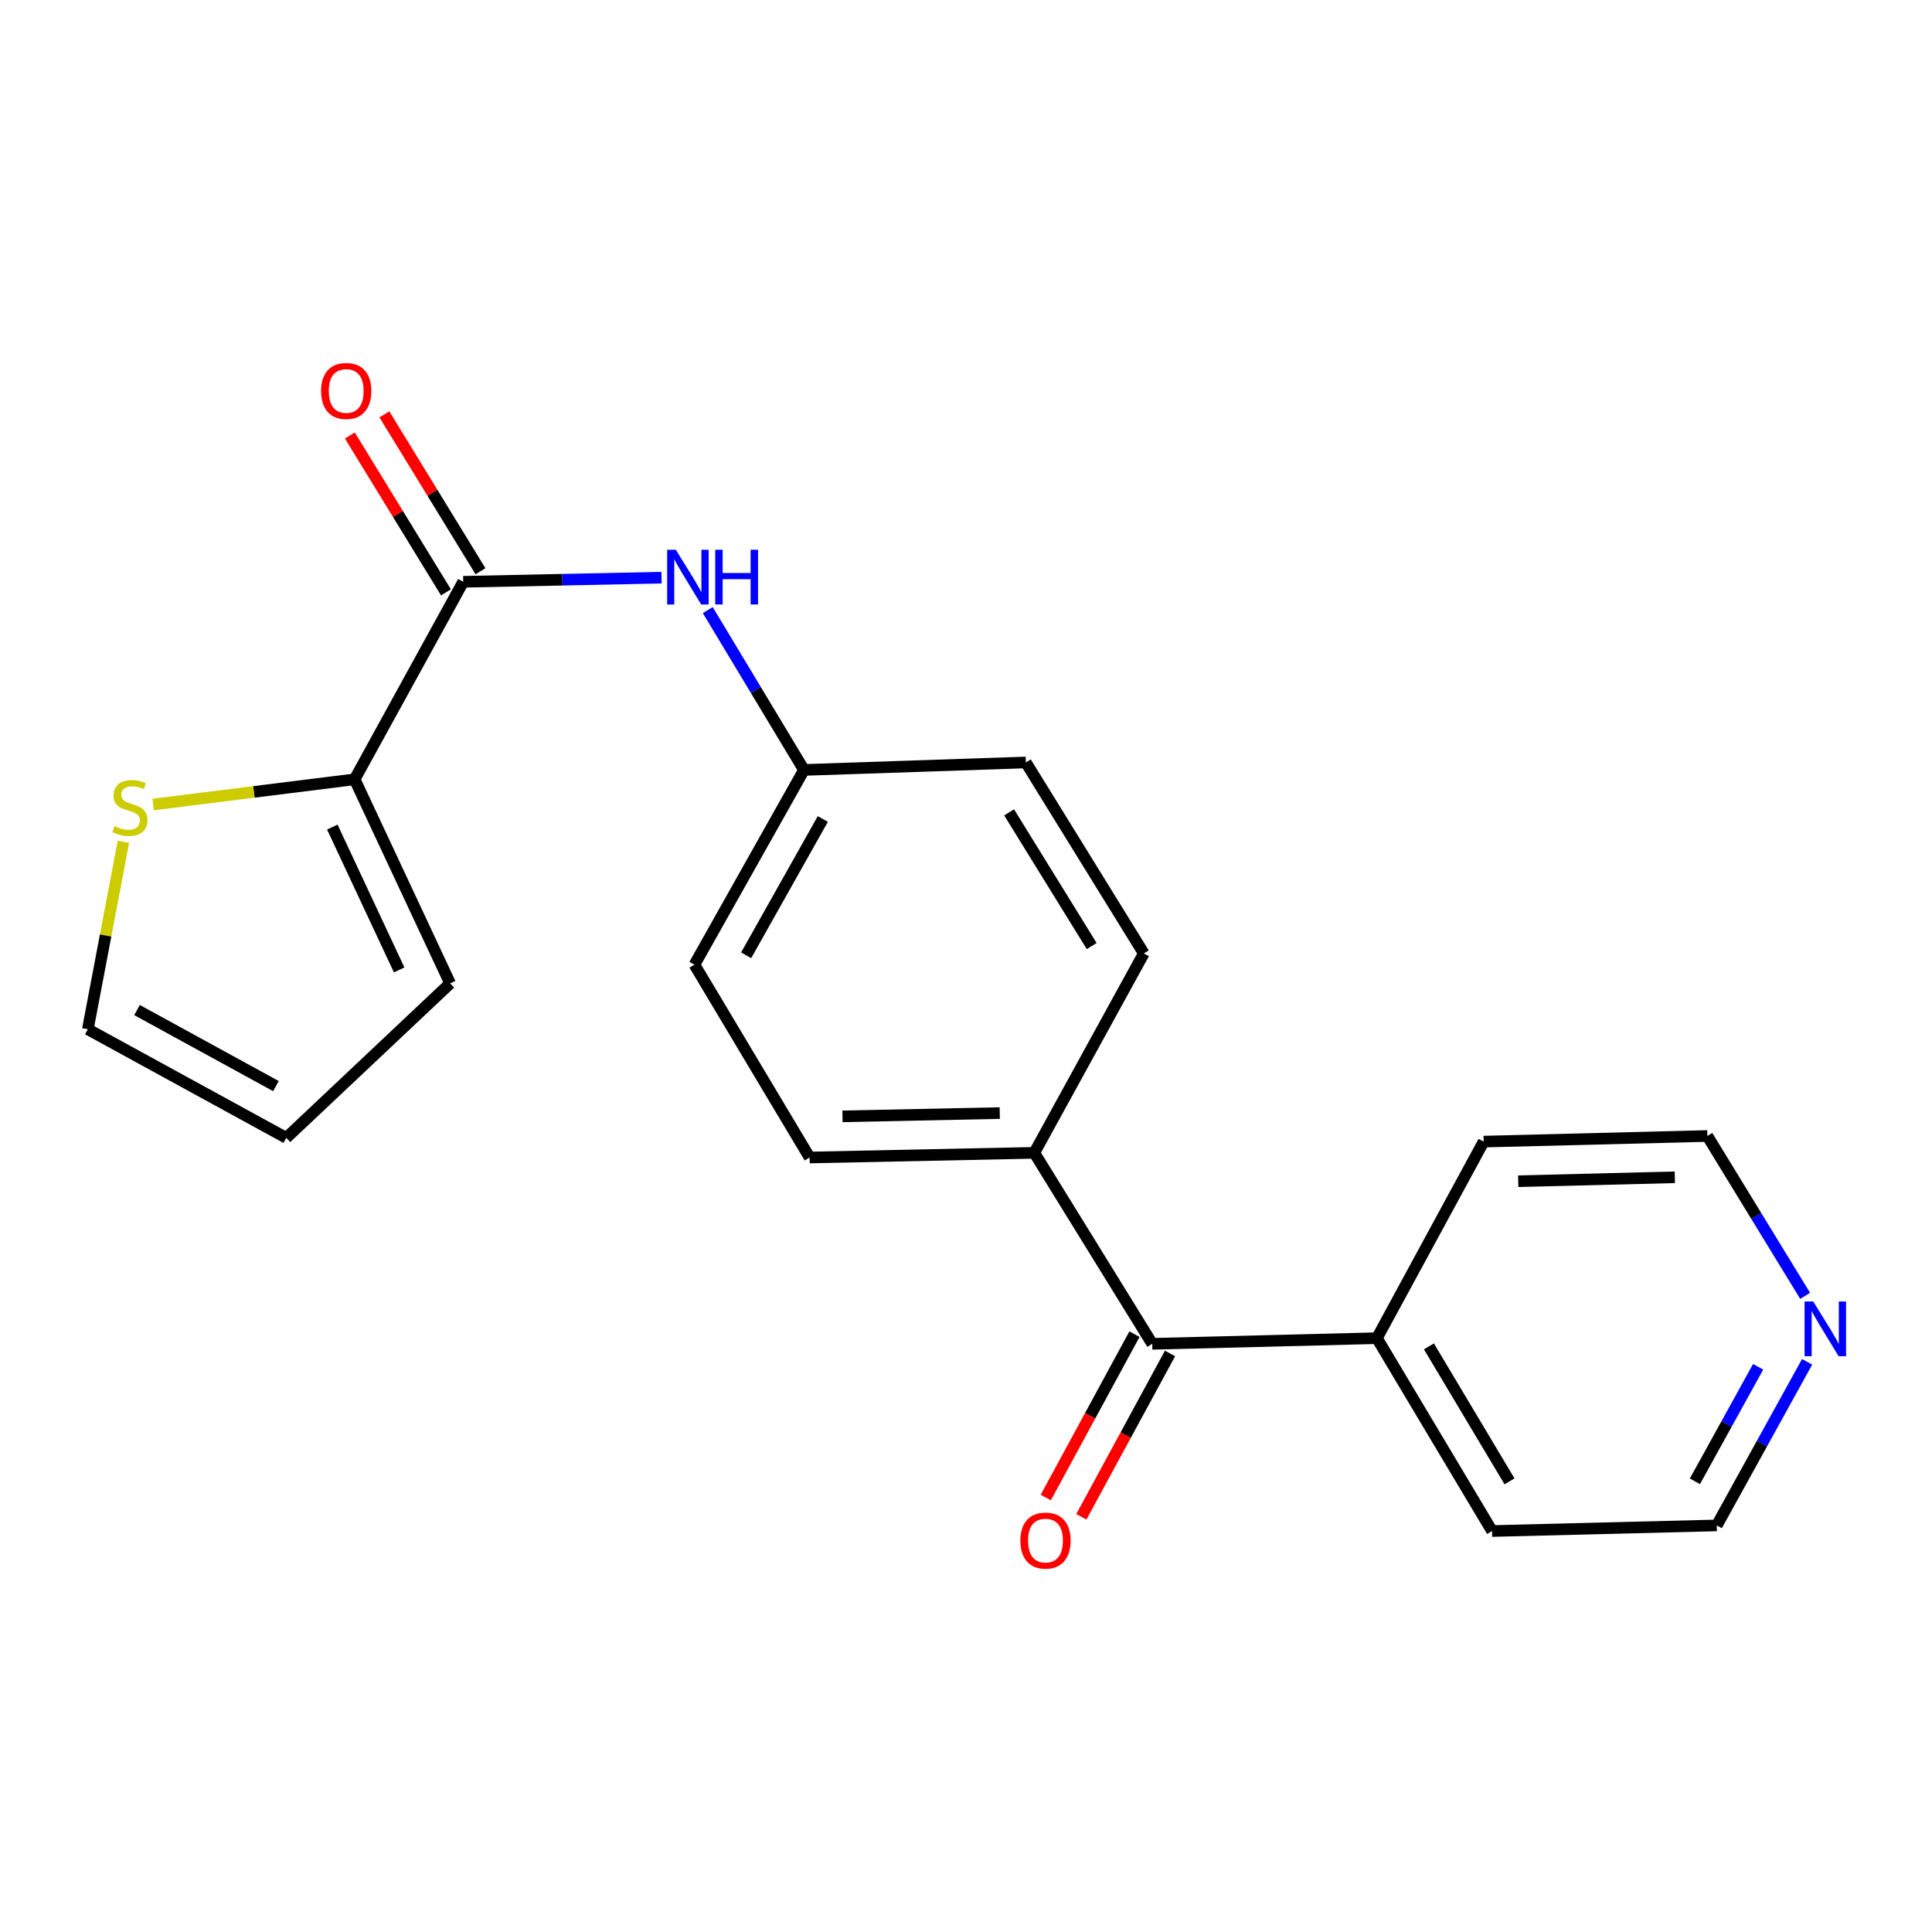 <?xml version='1.0' encoding='iso-8859-1'?>
<svg version='1.1' baseProfile='full'
              xmlns='http://www.w3.org/2000/svg'
                      xmlns:rdkit='http://www.rdkit.org/xml'
                      xmlns:xlink='http://www.w3.org/1999/xlink'
                  xml:space='preserve'
width='1000px' height='1000px' viewBox='0 0 1000 1000'>
<!-- END OF HEADER -->
<rect style='opacity:1.0;fill:#FFFFFF;stroke:none' width='1000' height='1000' x='0' y='0'> </rect>
<path class='bond-0' d='M 239.76,301.131 L 183.559,403.374' style='fill:none;fill-rule:evenodd;stroke:#000000;stroke-width:6px;stroke-linecap:butt;stroke-linejoin:miter;stroke-opacity:1' />
<path class='bond-2' d='M 239.76,301.131 L 291.086,300.063' style='fill:none;fill-rule:evenodd;stroke:#000000;stroke-width:6px;stroke-linecap:butt;stroke-linejoin:miter;stroke-opacity:1' />
<path class='bond-2' d='M 291.086,300.063 L 342.412,298.995' style='fill:none;fill-rule:evenodd;stroke:#0000FF;stroke-width:6px;stroke-linecap:butt;stroke-linejoin:miter;stroke-opacity:1' />
<path class='bond-6' d='M 248.69,295.66 L 223.817,255.066' style='fill:none;fill-rule:evenodd;stroke:#000000;stroke-width:6px;stroke-linecap:butt;stroke-linejoin:miter;stroke-opacity:1' />
<path class='bond-6' d='M 223.817,255.066 L 198.945,214.472' style='fill:none;fill-rule:evenodd;stroke:#FF0000;stroke-width:6px;stroke-linecap:butt;stroke-linejoin:miter;stroke-opacity:1' />
<path class='bond-6' d='M 230.831,306.602 L 205.958,266.008' style='fill:none;fill-rule:evenodd;stroke:#000000;stroke-width:6px;stroke-linecap:butt;stroke-linejoin:miter;stroke-opacity:1' />
<path class='bond-6' d='M 205.958,266.008 L 181.086,225.414' style='fill:none;fill-rule:evenodd;stroke:#FF0000;stroke-width:6px;stroke-linecap:butt;stroke-linejoin:miter;stroke-opacity:1' />
<path class='bond-3' d='M 183.559,403.374 L 131.415,409.891' style='fill:none;fill-rule:evenodd;stroke:#000000;stroke-width:6px;stroke-linecap:butt;stroke-linejoin:miter;stroke-opacity:1' />
<path class='bond-3' d='M 131.415,409.891 L 79.27,416.407' style='fill:none;fill-rule:evenodd;stroke:#CCCC00;stroke-width:6px;stroke-linecap:butt;stroke-linejoin:miter;stroke-opacity:1' />
<path class='bond-5' d='M 183.559,403.374 L 232.988,509.004' style='fill:none;fill-rule:evenodd;stroke:#000000;stroke-width:6px;stroke-linecap:butt;stroke-linejoin:miter;stroke-opacity:1' />
<path class='bond-5' d='M 172.004,428.096 L 206.604,502.036' style='fill:none;fill-rule:evenodd;stroke:#000000;stroke-width:6px;stroke-linecap:butt;stroke-linejoin:miter;stroke-opacity:1' />
<path class='bond-1' d='M 596.396,695.56 L 535.355,596.703' style='fill:none;fill-rule:evenodd;stroke:#000000;stroke-width:6px;stroke-linecap:butt;stroke-linejoin:miter;stroke-opacity:1' />
<path class='bond-8' d='M 587.193,690.563 L 564.243,732.833' style='fill:none;fill-rule:evenodd;stroke:#000000;stroke-width:6px;stroke-linecap:butt;stroke-linejoin:miter;stroke-opacity:1' />
<path class='bond-8' d='M 564.243,732.833 L 541.293,775.104' style='fill:none;fill-rule:evenodd;stroke:#FF0000;stroke-width:6px;stroke-linecap:butt;stroke-linejoin:miter;stroke-opacity:1' />
<path class='bond-8' d='M 605.6,700.557 L 582.65,742.827' style='fill:none;fill-rule:evenodd;stroke:#000000;stroke-width:6px;stroke-linecap:butt;stroke-linejoin:miter;stroke-opacity:1' />
<path class='bond-8' d='M 582.65,742.827 L 559.7,785.097' style='fill:none;fill-rule:evenodd;stroke:#FF0000;stroke-width:6px;stroke-linecap:butt;stroke-linejoin:miter;stroke-opacity:1' />
<path class='bond-11' d='M 596.396,695.56 L 712.684,692.64' style='fill:none;fill-rule:evenodd;stroke:#000000;stroke-width:6px;stroke-linecap:butt;stroke-linejoin:miter;stroke-opacity:1' />
<path class='bond-12' d='M 366.335,315.783 L 391.235,357.153' style='fill:none;fill-rule:evenodd;stroke:#0000FF;stroke-width:6px;stroke-linecap:butt;stroke-linejoin:miter;stroke-opacity:1' />
<path class='bond-12' d='M 391.235,357.153 L 416.135,398.522' style='fill:none;fill-rule:evenodd;stroke:#000000;stroke-width:6px;stroke-linecap:butt;stroke-linejoin:miter;stroke-opacity:1' />
<path class='bond-7' d='M 63.88,435.71 L 54.667,484.225' style='fill:none;fill-rule:evenodd;stroke:#CCCC00;stroke-width:6px;stroke-linecap:butt;stroke-linejoin:miter;stroke-opacity:1' />
<path class='bond-7' d='M 54.667,484.225 L 45.455,532.741' style='fill:none;fill-rule:evenodd;stroke:#000000;stroke-width:6px;stroke-linecap:butt;stroke-linejoin:miter;stroke-opacity:1' />
<path class='bond-4' d='M 535.355,596.703 L 419.056,599.123' style='fill:none;fill-rule:evenodd;stroke:#000000;stroke-width:6px;stroke-linecap:butt;stroke-linejoin:miter;stroke-opacity:1' />
<path class='bond-4' d='M 517.475,576.126 L 436.065,577.82' style='fill:none;fill-rule:evenodd;stroke:#000000;stroke-width:6px;stroke-linecap:butt;stroke-linejoin:miter;stroke-opacity:1' />
<path class='bond-22' d='M 535.355,596.703 L 592.033,493.493' style='fill:none;fill-rule:evenodd;stroke:#000000;stroke-width:6px;stroke-linecap:butt;stroke-linejoin:miter;stroke-opacity:1' />
<path class='bond-10' d='M 232.988,509.004 L 148.175,588.965' style='fill:none;fill-rule:evenodd;stroke:#000000;stroke-width:6px;stroke-linecap:butt;stroke-linejoin:miter;stroke-opacity:1' />
<path class='bond-21' d='M 45.455,532.741 L 148.175,588.965' style='fill:none;fill-rule:evenodd;stroke:#000000;stroke-width:6px;stroke-linecap:butt;stroke-linejoin:miter;stroke-opacity:1' />
<path class='bond-21' d='M 70.919,522.802 L 142.823,562.159' style='fill:none;fill-rule:evenodd;stroke:#000000;stroke-width:6px;stroke-linecap:butt;stroke-linejoin:miter;stroke-opacity:1' />
<path class='bond-9' d='M 935.358,704.876 L 911.976,747.215' style='fill:none;fill-rule:evenodd;stroke:#0000FF;stroke-width:6px;stroke-linecap:butt;stroke-linejoin:miter;stroke-opacity:1' />
<path class='bond-9' d='M 911.976,747.215 L 888.594,789.554' style='fill:none;fill-rule:evenodd;stroke:#000000;stroke-width:6px;stroke-linecap:butt;stroke-linejoin:miter;stroke-opacity:1' />
<path class='bond-9' d='M 910.009,707.453 L 893.642,737.09' style='fill:none;fill-rule:evenodd;stroke:#0000FF;stroke-width:6px;stroke-linecap:butt;stroke-linejoin:miter;stroke-opacity:1' />
<path class='bond-9' d='M 893.642,737.09 L 877.274,766.727' style='fill:none;fill-rule:evenodd;stroke:#000000;stroke-width:6px;stroke-linecap:butt;stroke-linejoin:miter;stroke-opacity:1' />
<path class='bond-23' d='M 934.333,670.725 L 909.032,629.356' style='fill:none;fill-rule:evenodd;stroke:#0000FF;stroke-width:6px;stroke-linecap:butt;stroke-linejoin:miter;stroke-opacity:1' />
<path class='bond-23' d='M 909.032,629.356 L 883.73,587.987' style='fill:none;fill-rule:evenodd;stroke:#000000;stroke-width:6px;stroke-linecap:butt;stroke-linejoin:miter;stroke-opacity:1' />
<path class='bond-19' d='M 712.684,692.64 L 767.931,590.896' style='fill:none;fill-rule:evenodd;stroke:#000000;stroke-width:6px;stroke-linecap:butt;stroke-linejoin:miter;stroke-opacity:1' />
<path class='bond-20' d='M 712.684,692.64 L 772.283,792.463' style='fill:none;fill-rule:evenodd;stroke:#000000;stroke-width:6px;stroke-linecap:butt;stroke-linejoin:miter;stroke-opacity:1' />
<path class='bond-20' d='M 739.607,696.876 L 781.326,766.753' style='fill:none;fill-rule:evenodd;stroke:#000000;stroke-width:6px;stroke-linecap:butt;stroke-linejoin:miter;stroke-opacity:1' />
<path class='bond-15' d='M 416.135,398.522 L 530.98,394.648' style='fill:none;fill-rule:evenodd;stroke:#000000;stroke-width:6px;stroke-linecap:butt;stroke-linejoin:miter;stroke-opacity:1' />
<path class='bond-16' d='M 416.135,398.522 L 359.446,499.311' style='fill:none;fill-rule:evenodd;stroke:#000000;stroke-width:6px;stroke-linecap:butt;stroke-linejoin:miter;stroke-opacity:1' />
<path class='bond-16' d='M 425.887,423.908 L 386.204,494.461' style='fill:none;fill-rule:evenodd;stroke:#000000;stroke-width:6px;stroke-linecap:butt;stroke-linejoin:miter;stroke-opacity:1' />
<path class='bond-13' d='M 592.033,493.493 L 530.98,394.648' style='fill:none;fill-rule:evenodd;stroke:#000000;stroke-width:6px;stroke-linecap:butt;stroke-linejoin:miter;stroke-opacity:1' />
<path class='bond-13' d='M 565.056,489.673 L 522.319,420.481' style='fill:none;fill-rule:evenodd;stroke:#000000;stroke-width:6px;stroke-linecap:butt;stroke-linejoin:miter;stroke-opacity:1' />
<path class='bond-14' d='M 419.056,599.123 L 359.446,499.311' style='fill:none;fill-rule:evenodd;stroke:#000000;stroke-width:6px;stroke-linecap:butt;stroke-linejoin:miter;stroke-opacity:1' />
<path class='bond-17' d='M 883.73,587.987 L 767.931,590.896' style='fill:none;fill-rule:evenodd;stroke:#000000;stroke-width:6px;stroke-linecap:butt;stroke-linejoin:miter;stroke-opacity:1' />
<path class='bond-17' d='M 866.886,609.362 L 785.827,611.398' style='fill:none;fill-rule:evenodd;stroke:#000000;stroke-width:6px;stroke-linecap:butt;stroke-linejoin:miter;stroke-opacity:1' />
<path class='bond-18' d='M 888.594,789.554 L 772.283,792.463' style='fill:none;fill-rule:evenodd;stroke:#000000;stroke-width:6px;stroke-linecap:butt;stroke-linejoin:miter;stroke-opacity:1' />
<path  class='atom-3' d='M 349.8 284.551
L 359.08 299.551
Q 360 301.031, 361.48 303.711
Q 362.96 306.391, 363.04 306.551
L 363.04 284.551
L 366.8 284.551
L 366.8 312.871
L 362.92 312.871
L 352.96 296.471
Q 351.8 294.551, 350.56 292.351
Q 349.36 290.151, 349 289.471
L 349 312.871
L 345.32 312.871
L 345.32 284.551
L 349.8 284.551
' fill='#0000FF'/>
<path  class='atom-3' d='M 370.2 284.551
L 374.04 284.551
L 374.04 296.591
L 388.52 296.591
L 388.52 284.551
L 392.36 284.551
L 392.36 312.871
L 388.52 312.871
L 388.52 299.791
L 374.04 299.791
L 374.04 312.871
L 370.2 312.871
L 370.2 284.551
' fill='#0000FF'/>
<path  class='atom-4' d='M 59.26 427.627
Q 59.58 427.747, 60.9 428.307
Q 62.22 428.867, 63.66 429.227
Q 65.14 429.547, 66.58 429.547
Q 69.26 429.547, 70.82 428.267
Q 72.38 426.947, 72.38 424.667
Q 72.38 423.107, 71.58 422.147
Q 70.82 421.187, 69.62 420.667
Q 68.42 420.147, 66.42 419.547
Q 63.9 418.787, 62.38 418.067
Q 60.9 417.347, 59.82 415.827
Q 58.78 414.307, 58.78 411.747
Q 58.78 408.187, 61.18 405.987
Q 63.62 403.787, 68.42 403.787
Q 71.7 403.787, 75.42 405.347
L 74.5 408.427
Q 71.1 407.027, 68.54 407.027
Q 65.78 407.027, 64.26 408.187
Q 62.74 409.307, 62.78 411.267
Q 62.78 412.787, 63.54 413.707
Q 64.34 414.627, 65.46 415.147
Q 66.62 415.667, 68.54 416.267
Q 71.1 417.067, 72.62 417.867
Q 74.14 418.667, 75.22 420.307
Q 76.34 421.907, 76.34 424.667
Q 76.34 428.587, 73.7 430.707
Q 71.1 432.787, 66.74 432.787
Q 64.22 432.787, 62.3 432.227
Q 60.42 431.707, 58.18 430.787
L 59.26 427.627
' fill='#CCCC00'/>
<path  class='atom-7' d='M 166.196 202.365
Q 166.196 195.565, 169.556 191.765
Q 172.916 187.965, 179.196 187.965
Q 185.476 187.965, 188.836 191.765
Q 192.196 195.565, 192.196 202.365
Q 192.196 209.245, 188.796 213.165
Q 185.396 217.045, 179.196 217.045
Q 172.956 217.045, 169.556 213.165
Q 166.196 209.285, 166.196 202.365
M 179.196 213.845
Q 183.516 213.845, 185.836 210.965
Q 188.196 208.045, 188.196 202.365
Q 188.196 196.805, 185.836 194.005
Q 183.516 191.165, 179.196 191.165
Q 174.876 191.165, 172.516 193.965
Q 170.196 196.765, 170.196 202.365
Q 170.196 208.085, 172.516 210.965
Q 174.876 213.845, 179.196 213.845
' fill='#FF0000'/>
<path  class='atom-9' d='M 528.15 797.395
Q 528.15 790.595, 531.51 786.795
Q 534.87 782.995, 541.15 782.995
Q 547.43 782.995, 550.79 786.795
Q 554.15 790.595, 554.15 797.395
Q 554.15 804.275, 550.75 808.195
Q 547.35 812.075, 541.15 812.075
Q 534.91 812.075, 531.51 808.195
Q 528.15 804.315, 528.15 797.395
M 541.15 808.875
Q 545.47 808.875, 547.79 805.995
Q 550.15 803.075, 550.15 797.395
Q 550.15 791.835, 547.79 789.035
Q 545.47 786.195, 541.15 786.195
Q 536.83 786.195, 534.47 788.995
Q 532.15 791.795, 532.15 797.395
Q 532.15 803.115, 534.47 805.995
Q 536.83 808.875, 541.15 808.875
' fill='#FF0000'/>
<path  class='atom-10' d='M 938.523 673.651
L 947.803 688.651
Q 948.723 690.131, 950.203 692.811
Q 951.683 695.491, 951.763 695.651
L 951.763 673.651
L 955.523 673.651
L 955.523 701.971
L 951.643 701.971
L 941.683 685.571
Q 940.523 683.651, 939.283 681.451
Q 938.083 679.251, 937.723 678.571
L 937.723 701.971
L 934.043 701.971
L 934.043 673.651
L 938.523 673.651
' fill='#0000FF'/>
</svg>
